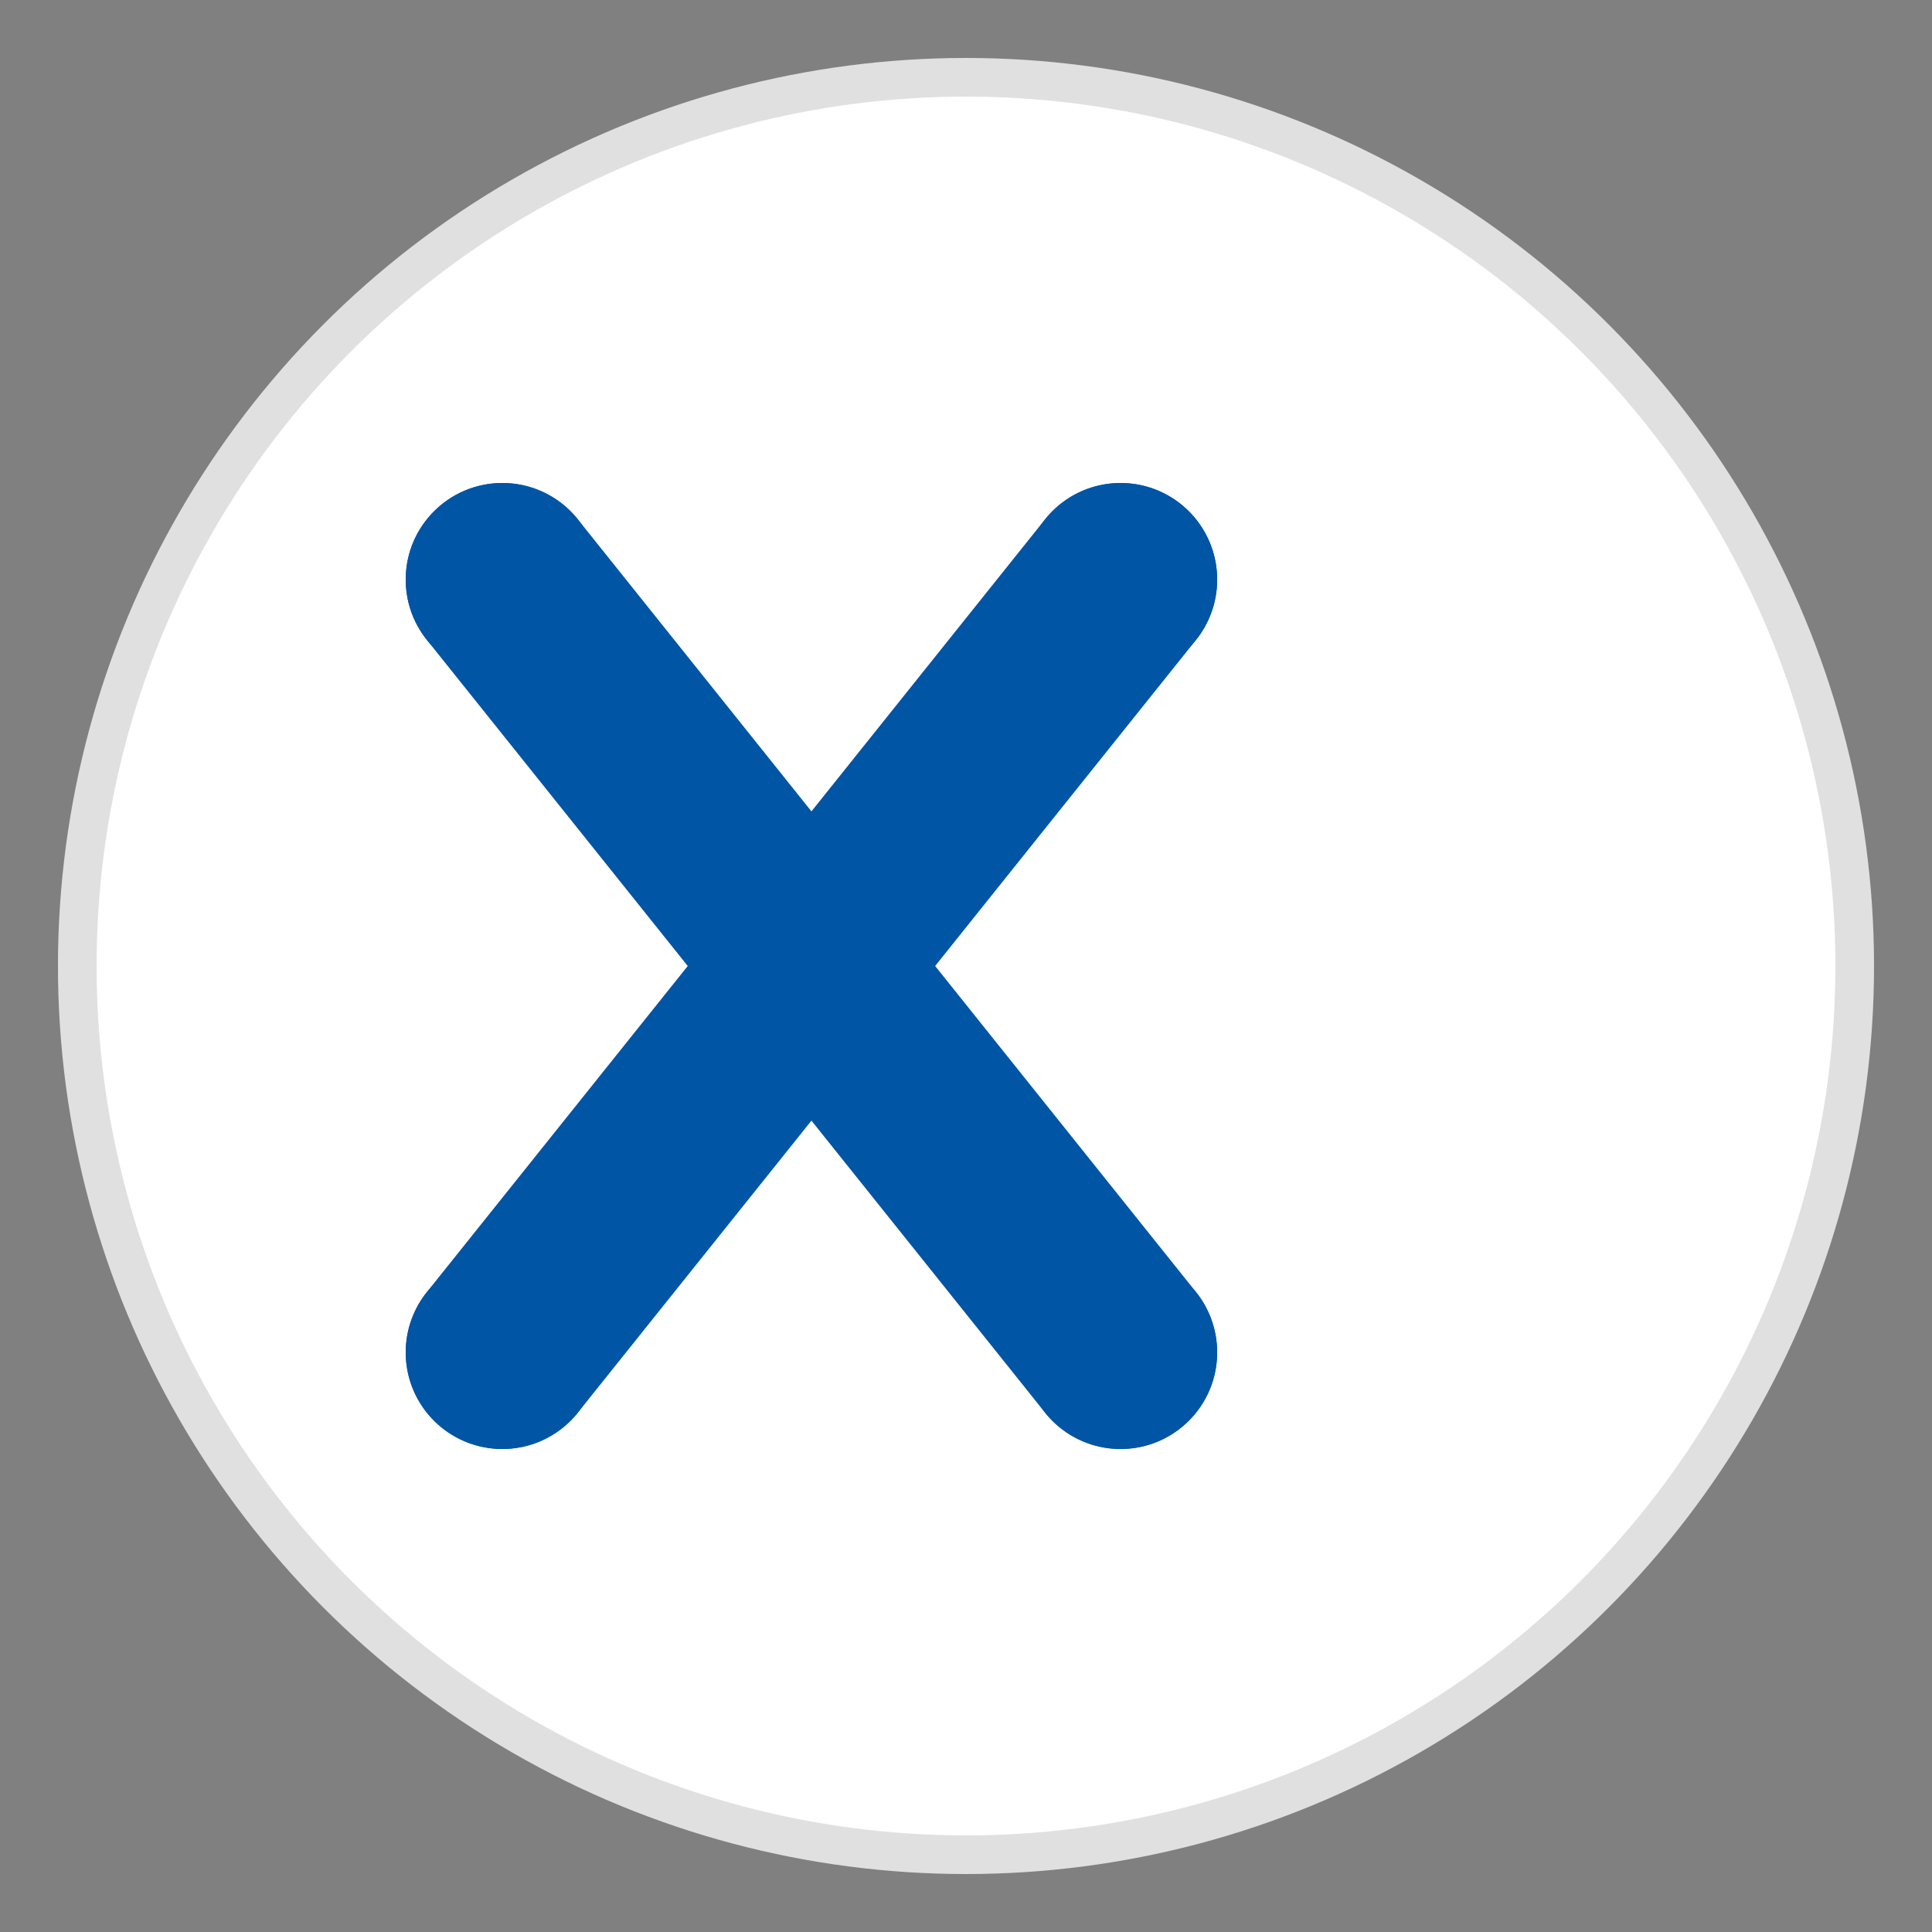 <svg xmlns="http://www.w3.org/2000/svg" viewBox="0 0 50 50" width="50" height="50">
  <rect x="0" y="0" width="50" height="50" fill="#808080" stroke="none"/>
  <!-- Background Circle -->
  <circle cx="25" cy="25" r="23" fill="#FFFFFF" stroke="#E0E0E0" stroke-width="1"/>
  
  <!-- Twitter/X Logo -->
  <g transform="translate(25, 25)">
    <path d="M-12,-10 L4,10 M-12,10 L4,-10" 
          stroke="#0055a5" 
          stroke-width="5" 
          stroke-linecap="round"/>
    <circle cx="-12" cy="-10" r="2.5" fill="#0055a5"/>
    <circle cx="4" cy="10" r="2.5" fill="#0055a5"/>
    <circle cx="-12" cy="10" r="2.5" fill="#0055a5"/>
    <circle cx="4" cy="-10" r="2.5" fill="#0055a5"/>
  </g>
</svg>